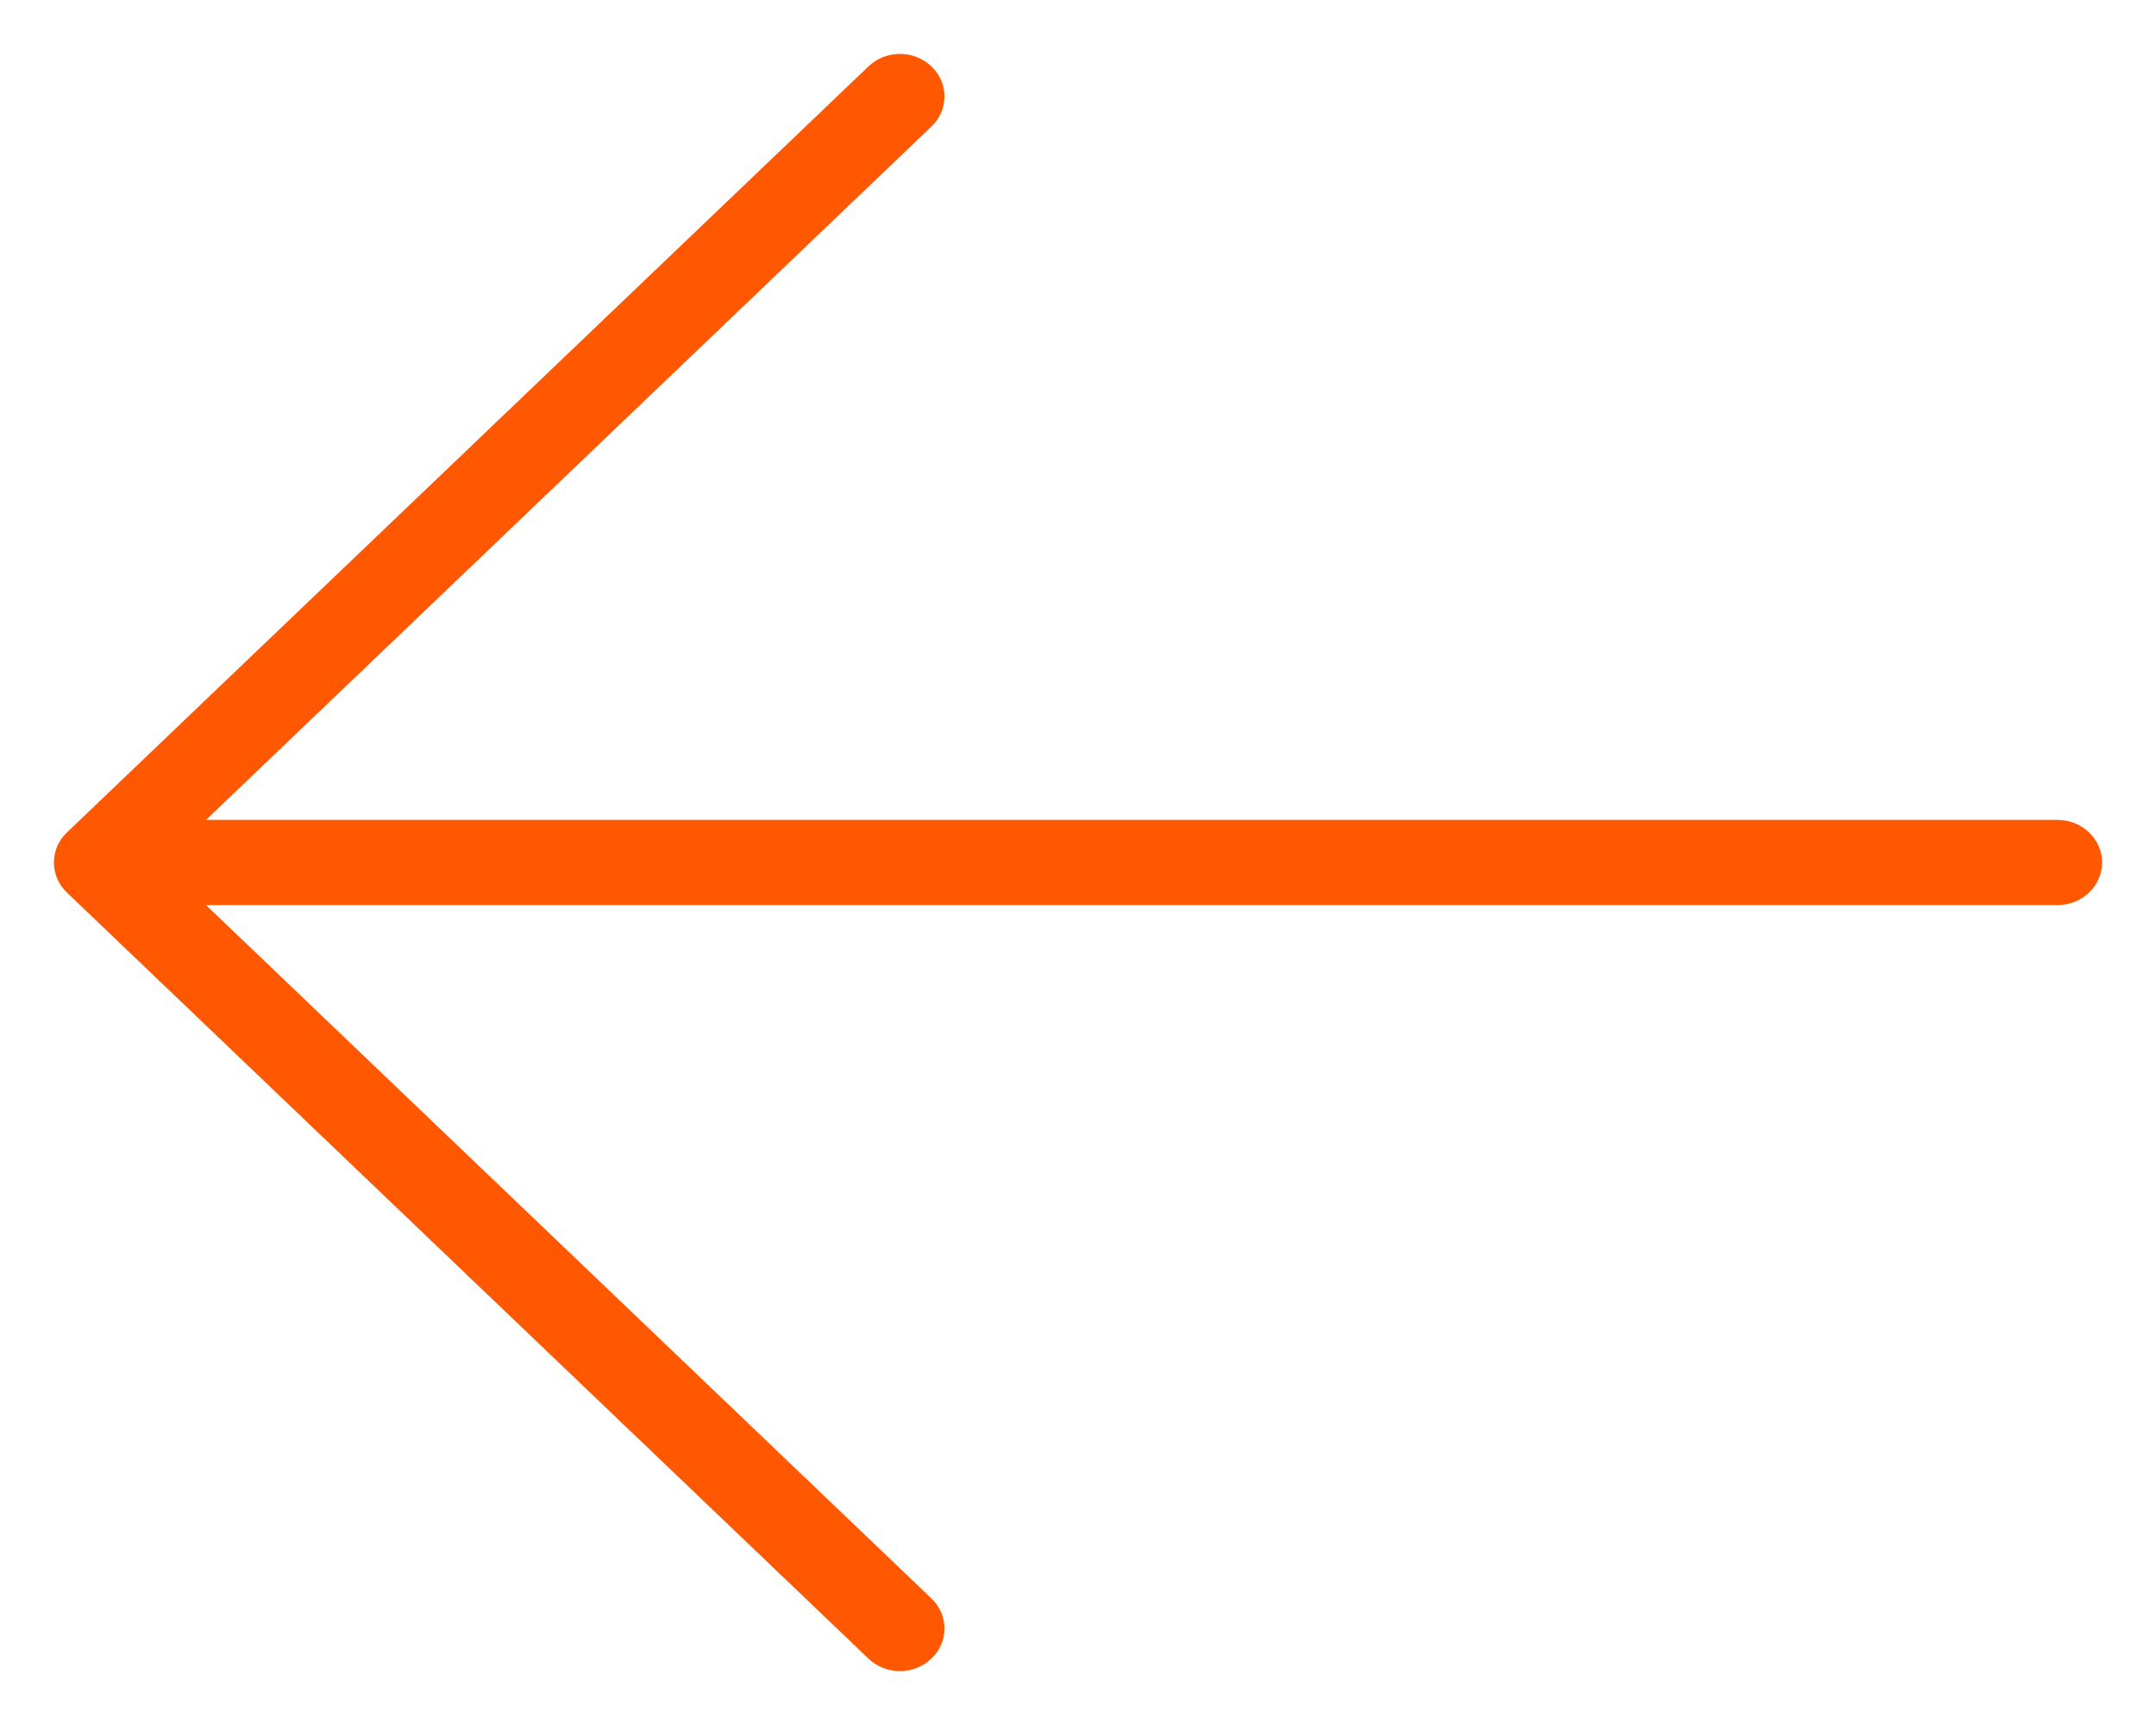 <svg width="20" height="16" viewBox="0 0 20 16" fill="none" xmlns="http://www.w3.org/2000/svg">
<path d="M8.64 0.616C8.679 0.652 8.709 0.696 8.73 0.744C8.751 0.792 8.761 0.843 8.761 0.895C8.761 0.947 8.751 0.998 8.73 1.046C8.709 1.094 8.679 1.138 8.64 1.174L1.911 7.605L19.087 7.605C19.197 7.605 19.302 7.647 19.379 7.721C19.456 7.795 19.5 7.895 19.5 8C19.5 8.105 19.456 8.205 19.379 8.279C19.302 8.353 19.197 8.395 19.087 8.395H1.911L8.64 14.826C8.679 14.863 8.709 14.906 8.73 14.954C8.751 15.002 8.761 15.053 8.761 15.105C8.761 15.157 8.751 15.208 8.73 15.256C8.709 15.304 8.679 15.348 8.64 15.384C8.602 15.421 8.556 15.45 8.506 15.47C8.456 15.49 8.402 15.5 8.348 15.5C8.294 15.5 8.24 15.49 8.19 15.47C8.14 15.45 8.094 15.421 8.056 15.384L0.621 8.279C0.583 8.243 0.552 8.199 0.531 8.151C0.511 8.103 0.5 8.052 0.5 8C0.5 7.948 0.511 7.897 0.531 7.849C0.552 7.801 0.583 7.757 0.621 7.721L8.056 0.616C8.094 0.579 8.14 0.55 8.19 0.53C8.24 0.51 8.294 0.5 8.348 0.5C8.402 0.5 8.456 0.51 8.506 0.53C8.556 0.55 8.602 0.579 8.64 0.616Z" fill="#FF5800"/>
</svg>
